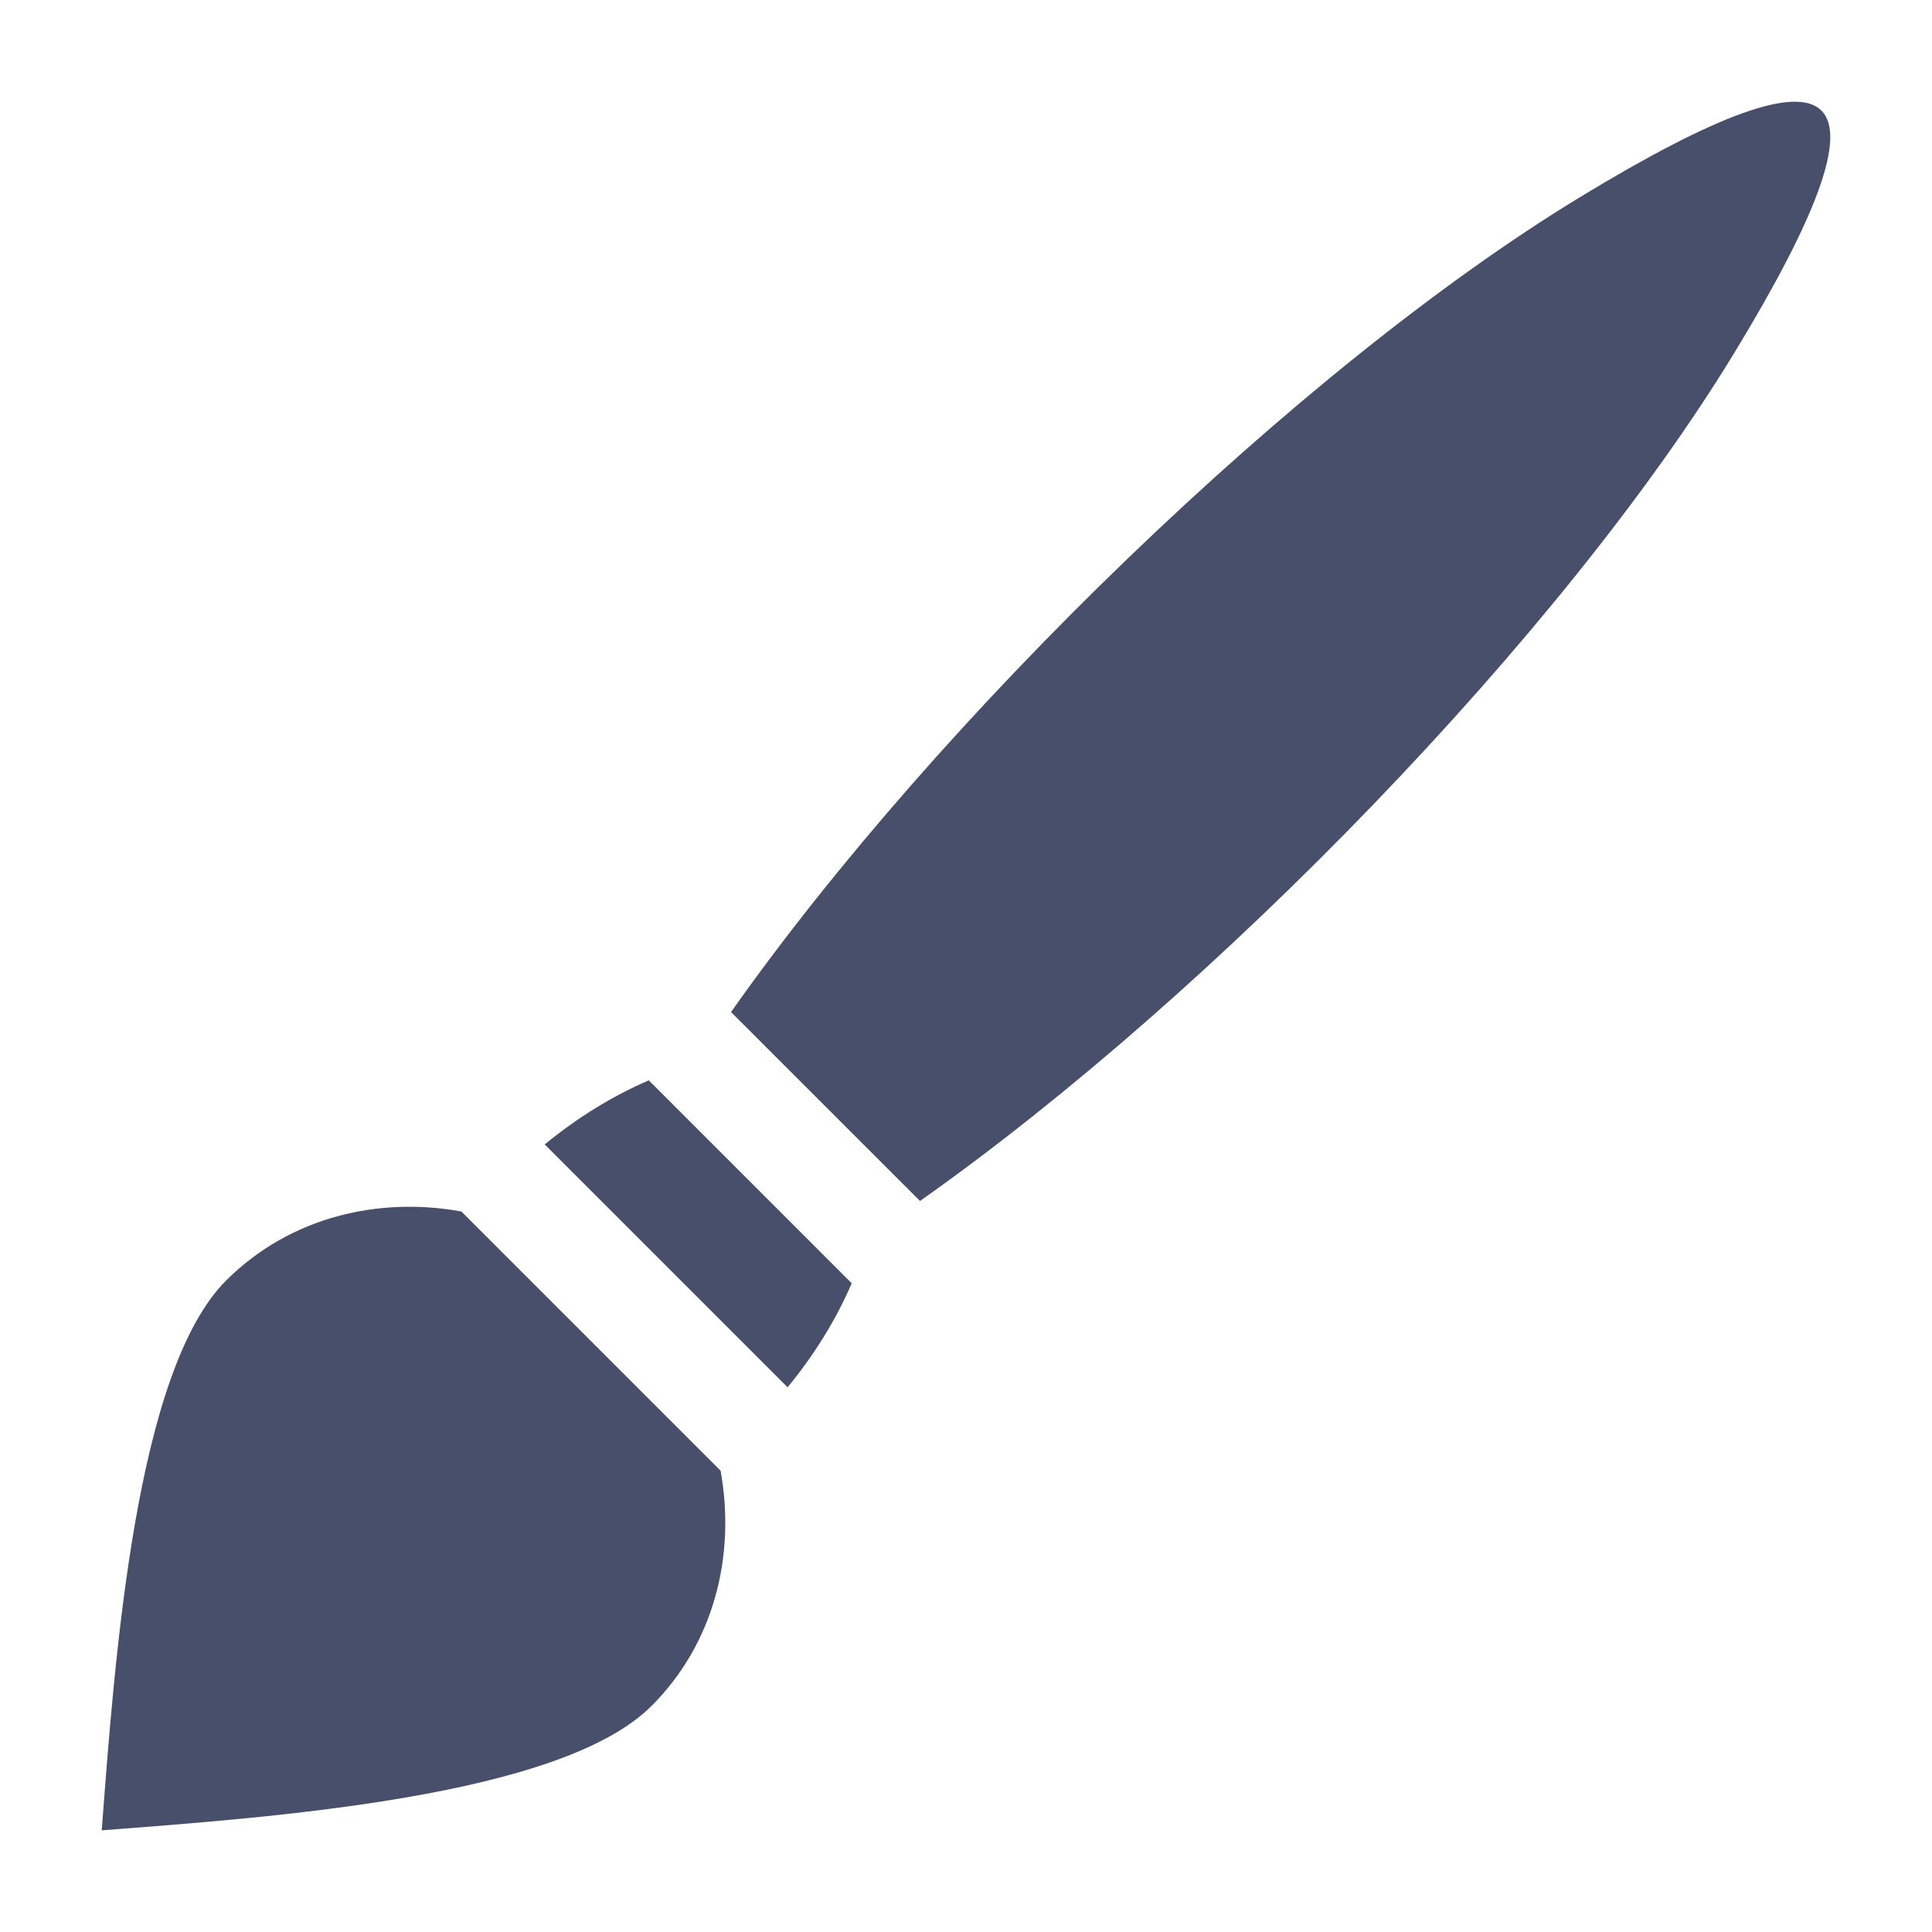 <svg width="32" height="32" viewBox="0 0 32 32" fill="none" xmlns="http://www.w3.org/2000/svg">
<path fill-rule="evenodd" clip-rule="evenodd" d="M28.735 5.829C31.473 1.326 30.674 0.527 26.172 3.264C21.504 6.101 15.533 11.904 12.108 16.763L15.238 19.892C20.096 16.467 25.898 10.498 28.735 5.829ZM12.426 19.574L14.107 21.255C13.843 21.87 13.482 22.445 13.045 22.978L9.022 18.955C9.555 18.519 10.132 18.158 10.746 17.894L12.426 19.574ZM11.935 24.359L7.642 20.066C6.953 19.941 6.256 19.966 5.604 20.141C4.915 20.325 4.275 20.681 3.745 21.209C2.242 22.713 1.902 27.45 1.685 30.316C4.551 30.097 9.288 29.759 10.791 28.256C11.823 27.225 12.19 25.773 11.935 24.359L11.935 24.359Z" fill="#474F6B"/>
</svg>
